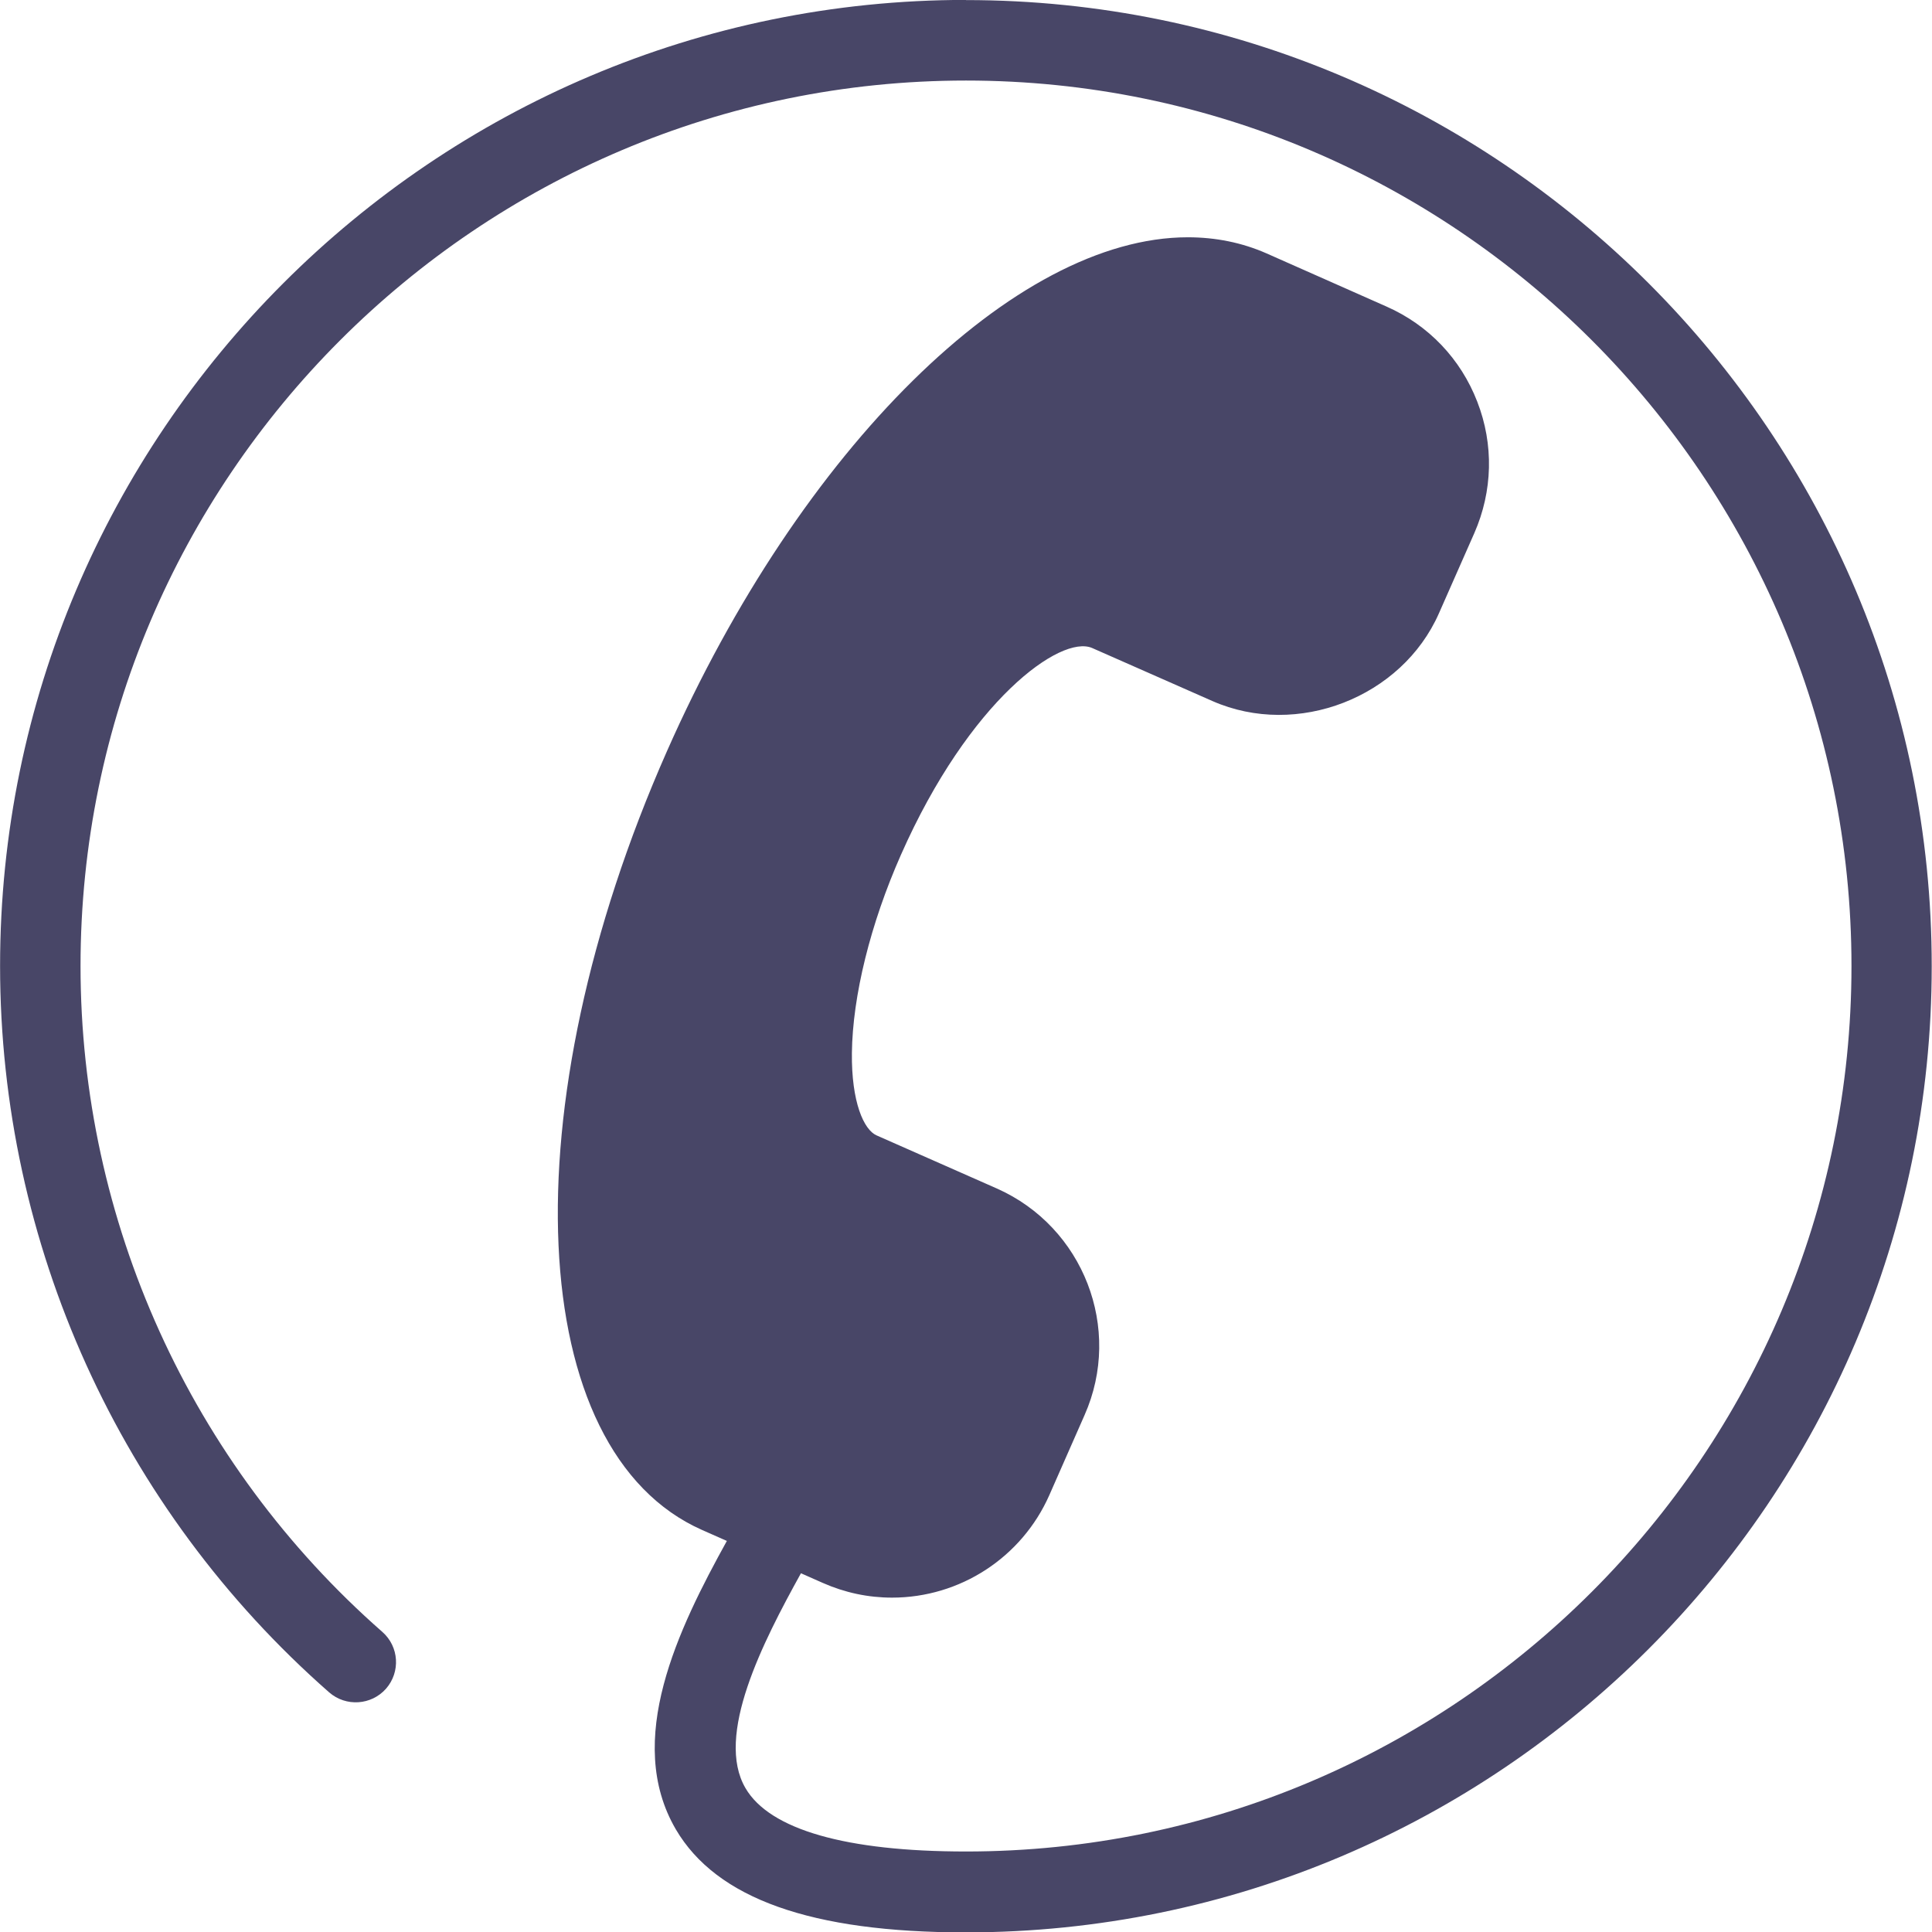 <?xml version="1.0" encoding="UTF-8"?>
<svg fill="#484667" width="100pt" height="100pt" version="1.1" viewBox="0 0 100 100" xmlns="http://www.w3.org/2000/svg">
 <path d="m50.004-0.004c-27.57 0-50 22.43-50 50 0 14.391 6.207 28.098 17.035 37.602 0.867 0.754 2.18 0.668 2.941-0.191 0.758-0.867 0.676-2.18-0.191-2.941-9.926-8.711-15.621-21.273-15.621-34.465 0-25.266 20.562-45.832 45.832-45.832 25.266 0 45.832 20.566 45.832 45.832 0 25.27-20.566 45.832-45.832 45.832-6.203 0-10.152-1.129-11.41-3.273-1.598-2.715 0.895-7.566 2.867-11.129l1.129 0.5c1.141 0.504 2.348 0.762 3.586 0.762 3.519 0 6.711-2.078 8.137-5.297l1.828-4.152c1.984-4.481-0.059-9.738-4.539-11.727l-6.227-2.75c-0.66-0.289-1.305-1.723-1.277-4.266 0.035-2.945 0.957-6.684 2.539-10.258 3.539-8.004 8.273-11.402 9.895-10.703l6.227 2.746c4.387 1.93 9.805-0.188 11.723-4.539l1.832-4.152c0.953-2.172 1.016-4.586 0.152-6.805-0.855-2.211-2.519-3.961-4.695-4.922l-6.215-2.754c-1.262-0.555-2.629-0.832-4.074-0.832-8.945 0-20.039 10.941-26.961 26.609-8.184 18.523-7.379 36.23 1.832 40.305l1.273 0.562c-2.512 4.547-5.332 10.328-2.641 14.93 2.106 3.586 7.012 5.332 15.004 5.332 27.57 0 50-22.434 50-50 0.016-27.586-22.414-50.016-49.984-50.016z"/>
</svg>
